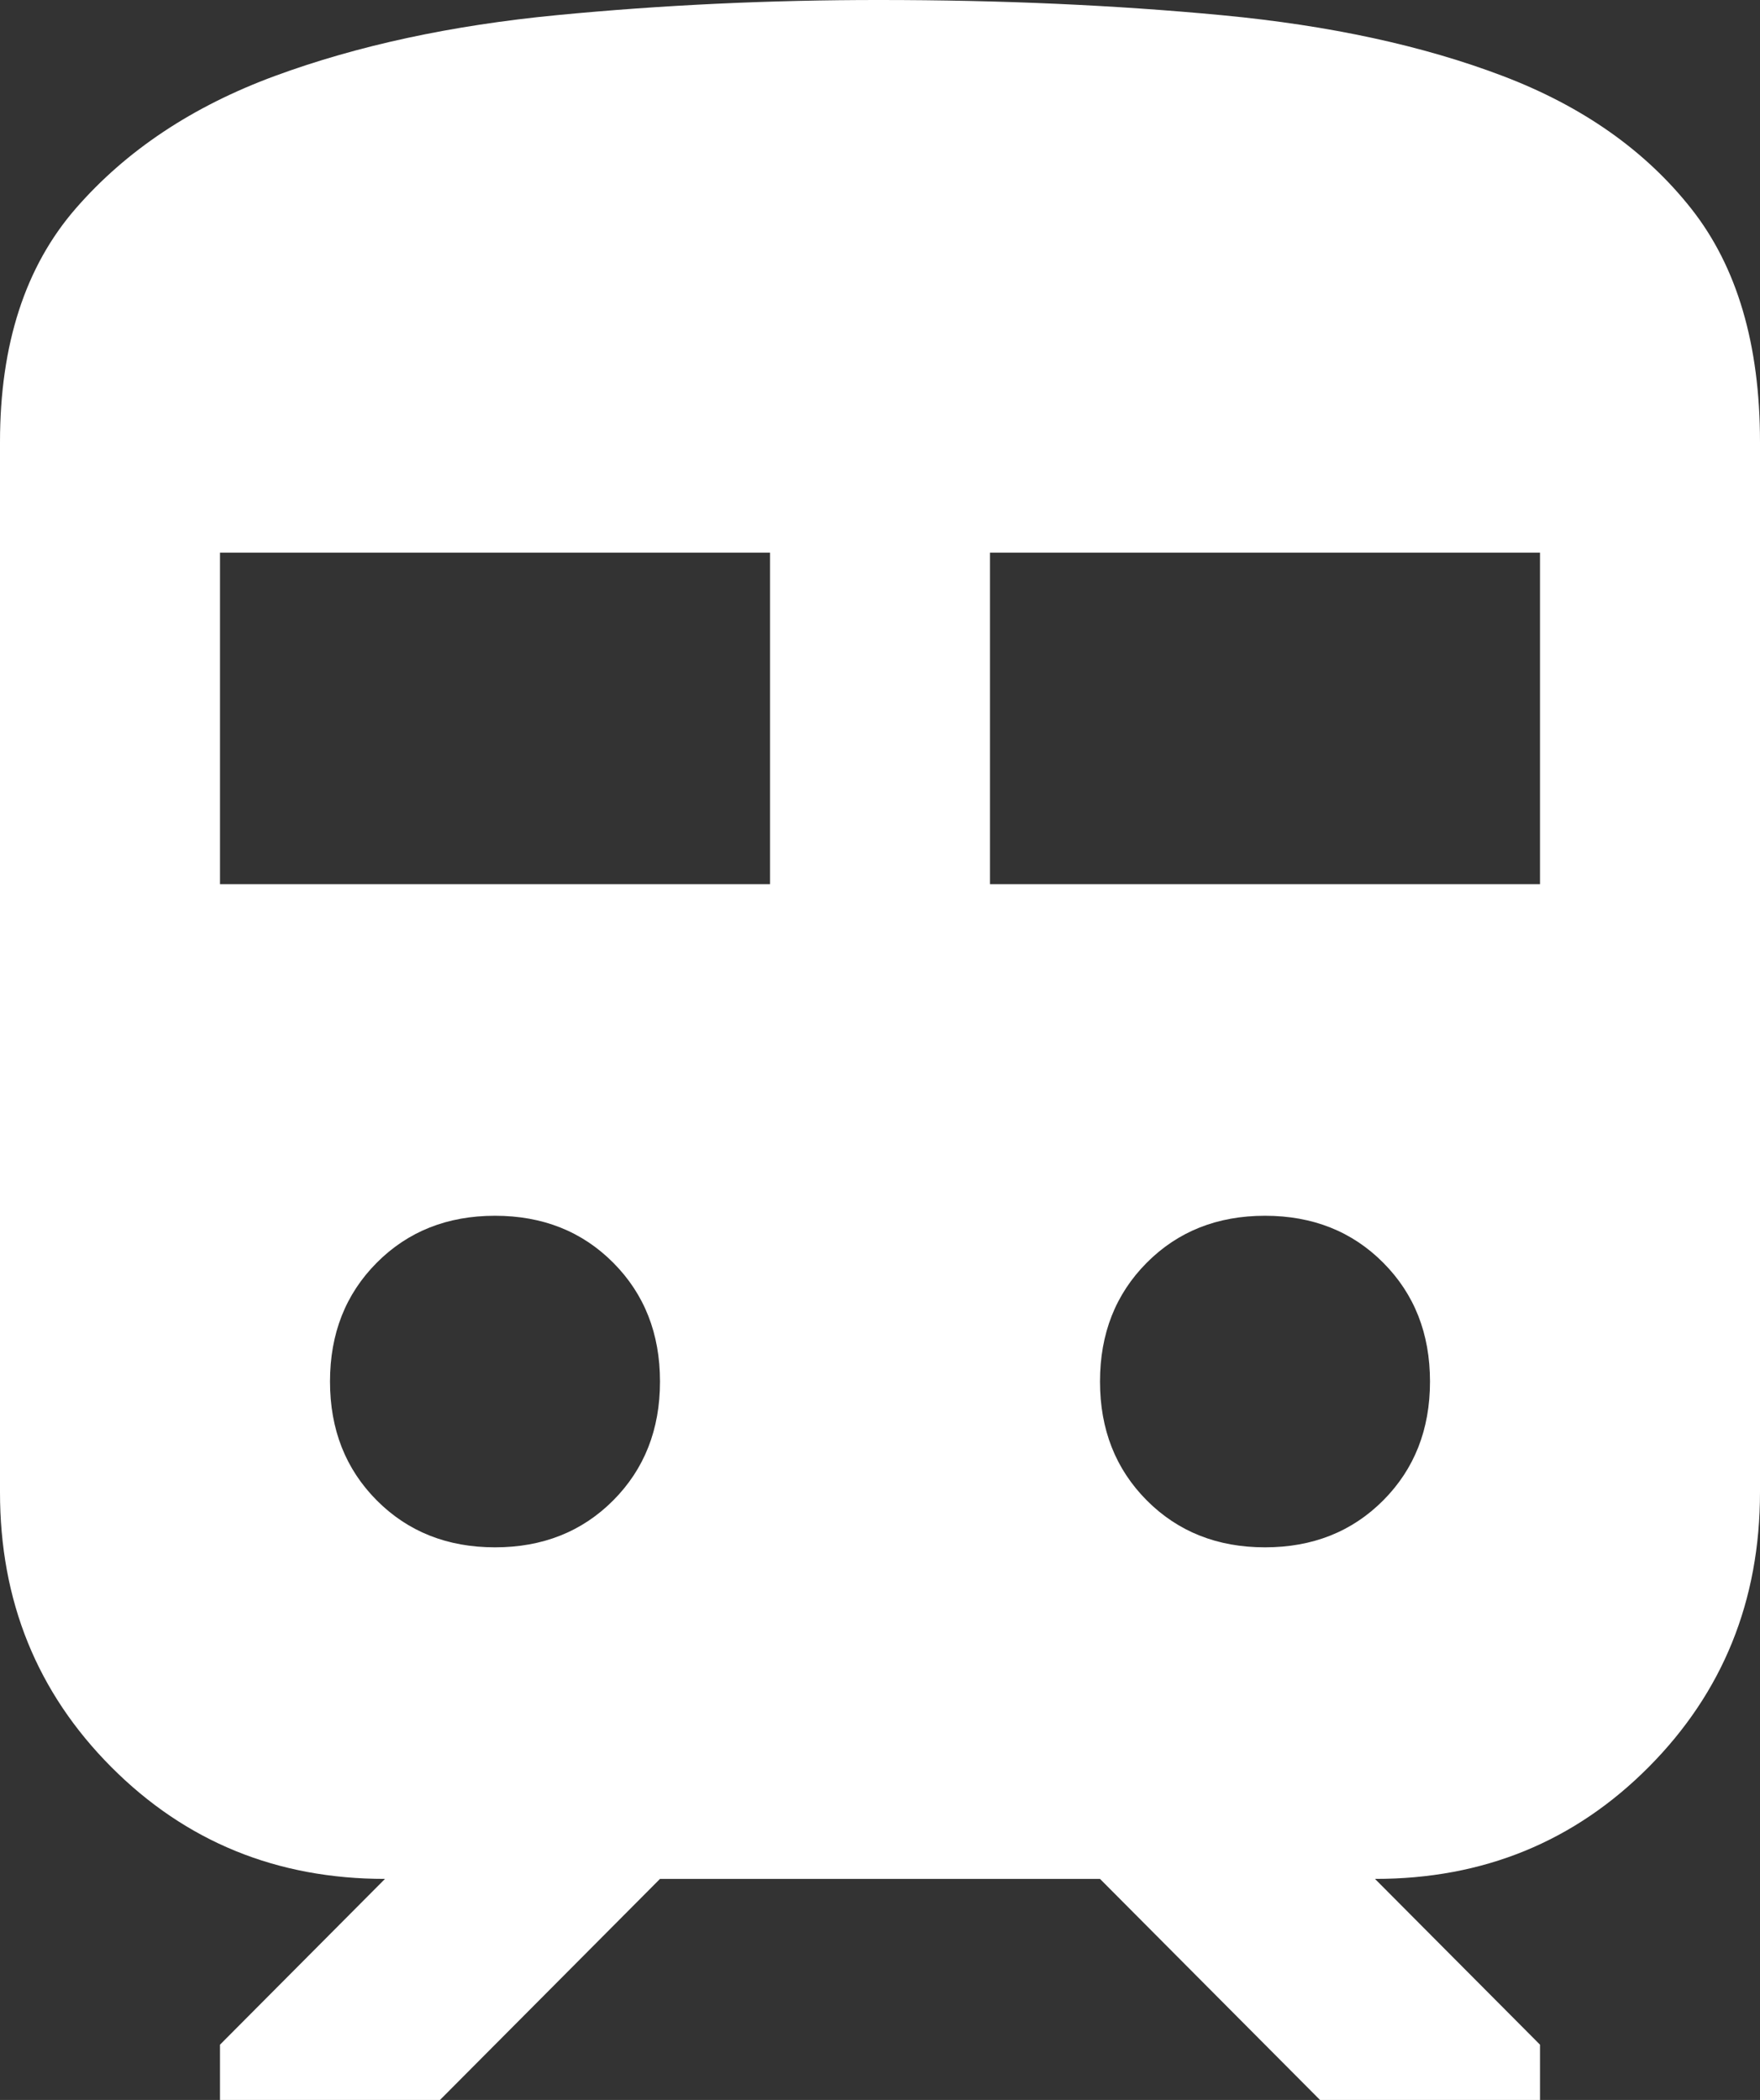 <?xml version="1.0" encoding="UTF-8"?> <svg xmlns="http://www.w3.org/2000/svg" width="166" height="198" viewBox="0 0 166 198" fill="none"><rect x="0" y="0" width="166" height="198" fill="#333333" stroke="none"/><path d="M1.02318e-05 140.684V41.684C1.02318e-05 32.479 2.379 25.139 7.138 19.665C11.897 14.19 18.163 10.022 25.938 7.159C33.712 4.297 42.575 2.386 52.529 1.428C62.482 0.469 72.639 -0.007 83 7.49714e-05C94.412 7.49714e-05 105.178 0.479 115.297 1.438C125.416 2.397 134.235 4.307 141.754 7.17C149.272 10.032 155.193 14.2 159.516 19.675C163.839 25.149 166 32.486 166 41.684V140.684C166 150.932 162.5 159.574 155.501 166.612C148.501 173.649 139.896 177.165 129.687 177.158L145.25 192.789V198H124.5L103.75 177.158H62.25L41.5 198H20.75V192.789L36.312 177.158C26.11 177.158 17.506 173.643 10.499 166.612C3.493 159.581 -0.007 150.939 1.02318e-05 140.684ZM20.75 83.368H72.625V52.105H20.75V83.368ZM93.375 83.368H145.25V52.105H93.375V83.368ZM46.688 145.895C51.183 145.895 54.901 144.418 57.841 141.466C60.78 138.513 62.25 134.779 62.25 130.263C62.25 125.747 60.78 122.013 57.841 119.061C54.901 116.108 51.183 114.632 46.688 114.632C42.192 114.632 38.474 116.108 35.534 119.061C32.595 122.013 31.125 125.747 31.125 130.263C31.125 134.779 32.595 138.513 35.534 141.466C38.474 144.418 42.192 145.895 46.688 145.895ZM119.312 145.895C123.808 145.895 127.526 144.418 130.466 141.466C133.405 138.513 134.875 134.779 134.875 130.263C134.875 125.747 133.405 122.013 130.466 119.061C127.526 116.108 123.808 114.632 119.312 114.632C114.817 114.632 111.099 116.108 108.159 119.061C105.22 122.013 103.75 125.747 103.75 130.263C103.75 134.779 105.22 138.513 108.159 141.466C111.099 144.418 114.817 145.895 119.312 145.895Z" fill="white"></path></svg> 